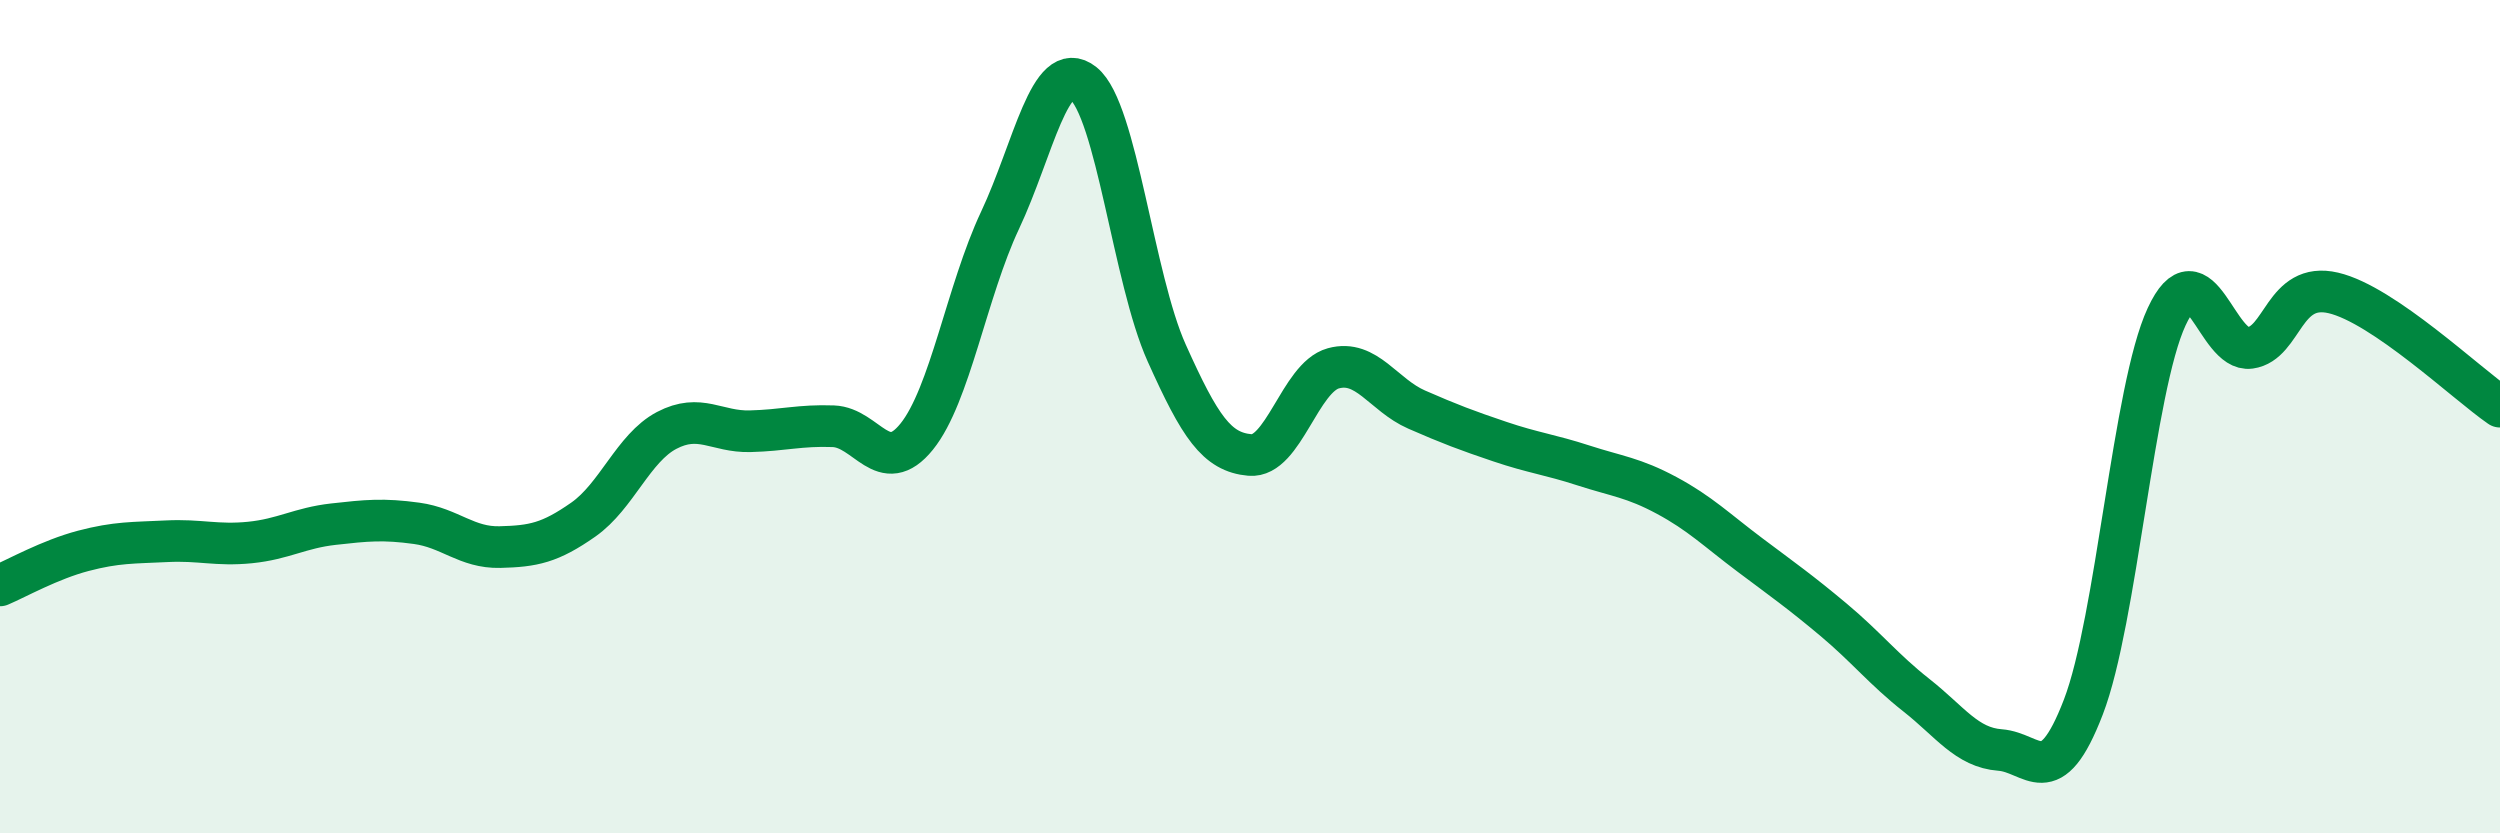 
    <svg width="60" height="20" viewBox="0 0 60 20" xmlns="http://www.w3.org/2000/svg">
      <path
        d="M 0,14.05 C 0.4,13.88 1.2,13.43 2,13.22 C 2.8,13.01 3.2,13.03 4,12.99 C 4.8,12.95 5.2,13.1 6,13.02 C 6.8,12.94 7.2,12.67 8,12.58 C 8.8,12.49 9.2,12.45 10,12.56 C 10.8,12.67 11.2,13.15 12,13.13 C 12.8,13.11 13.2,13.03 14,12.47 C 14.8,11.91 15.2,10.75 16,10.33 C 16.8,9.91 17.2,10.37 18,10.35 C 18.8,10.33 19.2,10.2 20,10.23 C 20.8,10.26 21.2,11.47 22,10.48 C 22.8,9.49 23.2,6.99 24,5.29 C 24.8,3.59 25.2,1.36 26,2 C 26.8,2.64 27.2,6.69 28,8.47 C 28.8,10.25 29.2,10.85 30,10.92 C 30.8,10.99 31.2,9.06 32,8.84 C 32.8,8.62 33.2,9.48 34,9.83 C 34.8,10.18 35.2,10.33 36,10.6 C 36.8,10.87 37.2,10.91 38,11.17 C 38.8,11.43 39.2,11.46 40,11.89 C 40.8,12.32 41.2,12.72 42,13.32 C 42.8,13.92 43.2,14.2 44,14.87 C 44.8,15.54 45.2,16.06 46,16.69 C 46.8,17.32 47.2,17.94 48,18 C 48.8,18.06 49.2,19.05 50,16.97 C 50.8,14.89 51.2,9.32 52,7.6 C 52.8,5.88 53.2,8.46 54,8.35 C 54.8,8.24 54.8,6.75 56,7.03 C 57.2,7.31 59.2,9.21 60,9.76L60 20L0 20Z"
        fill="#008740"
        opacity="0.1"
        stroke-linecap="round"
        stroke-linejoin="round"
      />
      <path
        d="M 0,14.05 C 0.4,13.88 1.2,13.43 2,13.22 C 2.8,13.01 3.2,13.03 4,12.99 C 4.8,12.95 5.2,13.1 6,13.02 C 6.8,12.94 7.2,12.67 8,12.58 C 8.8,12.49 9.2,12.45 10,12.56 C 10.8,12.67 11.2,13.15 12,13.13 C 12.8,13.11 13.2,13.03 14,12.47 C 14.8,11.91 15.2,10.75 16,10.33 C 16.8,9.91 17.2,10.37 18,10.35 C 18.8,10.33 19.2,10.2 20,10.23 C 20.8,10.26 21.2,11.47 22,10.48 C 22.8,9.49 23.2,6.99 24,5.29 C 24.8,3.59 25.2,1.36 26,2 C 26.8,2.64 27.2,6.69 28,8.47 C 28.8,10.25 29.2,10.85 30,10.92 C 30.8,10.99 31.2,9.06 32,8.84 C 32.8,8.62 33.2,9.48 34,9.83 C 34.8,10.18 35.2,10.33 36,10.6 C 36.8,10.87 37.2,10.91 38,11.17 C 38.8,11.43 39.2,11.46 40,11.89 C 40.8,12.32 41.2,12.72 42,13.32 C 42.8,13.92 43.2,14.2 44,14.87 C 44.8,15.54 45.2,16.06 46,16.69 C 46.8,17.32 47.2,17.94 48,18 C 48.8,18.06 49.2,19.05 50,16.97 C 50.8,14.89 51.2,9.32 52,7.6 C 52.8,5.88 53.2,8.46 54,8.35 C 54.8,8.24 54.8,6.75 56,7.03 C 57.2,7.31 59.2,9.21 60,9.76"
        stroke="#008740"
        stroke-width="1"
        fill="none"
        stroke-linecap="round"
        stroke-linejoin="round"
      />
    </svg>
  